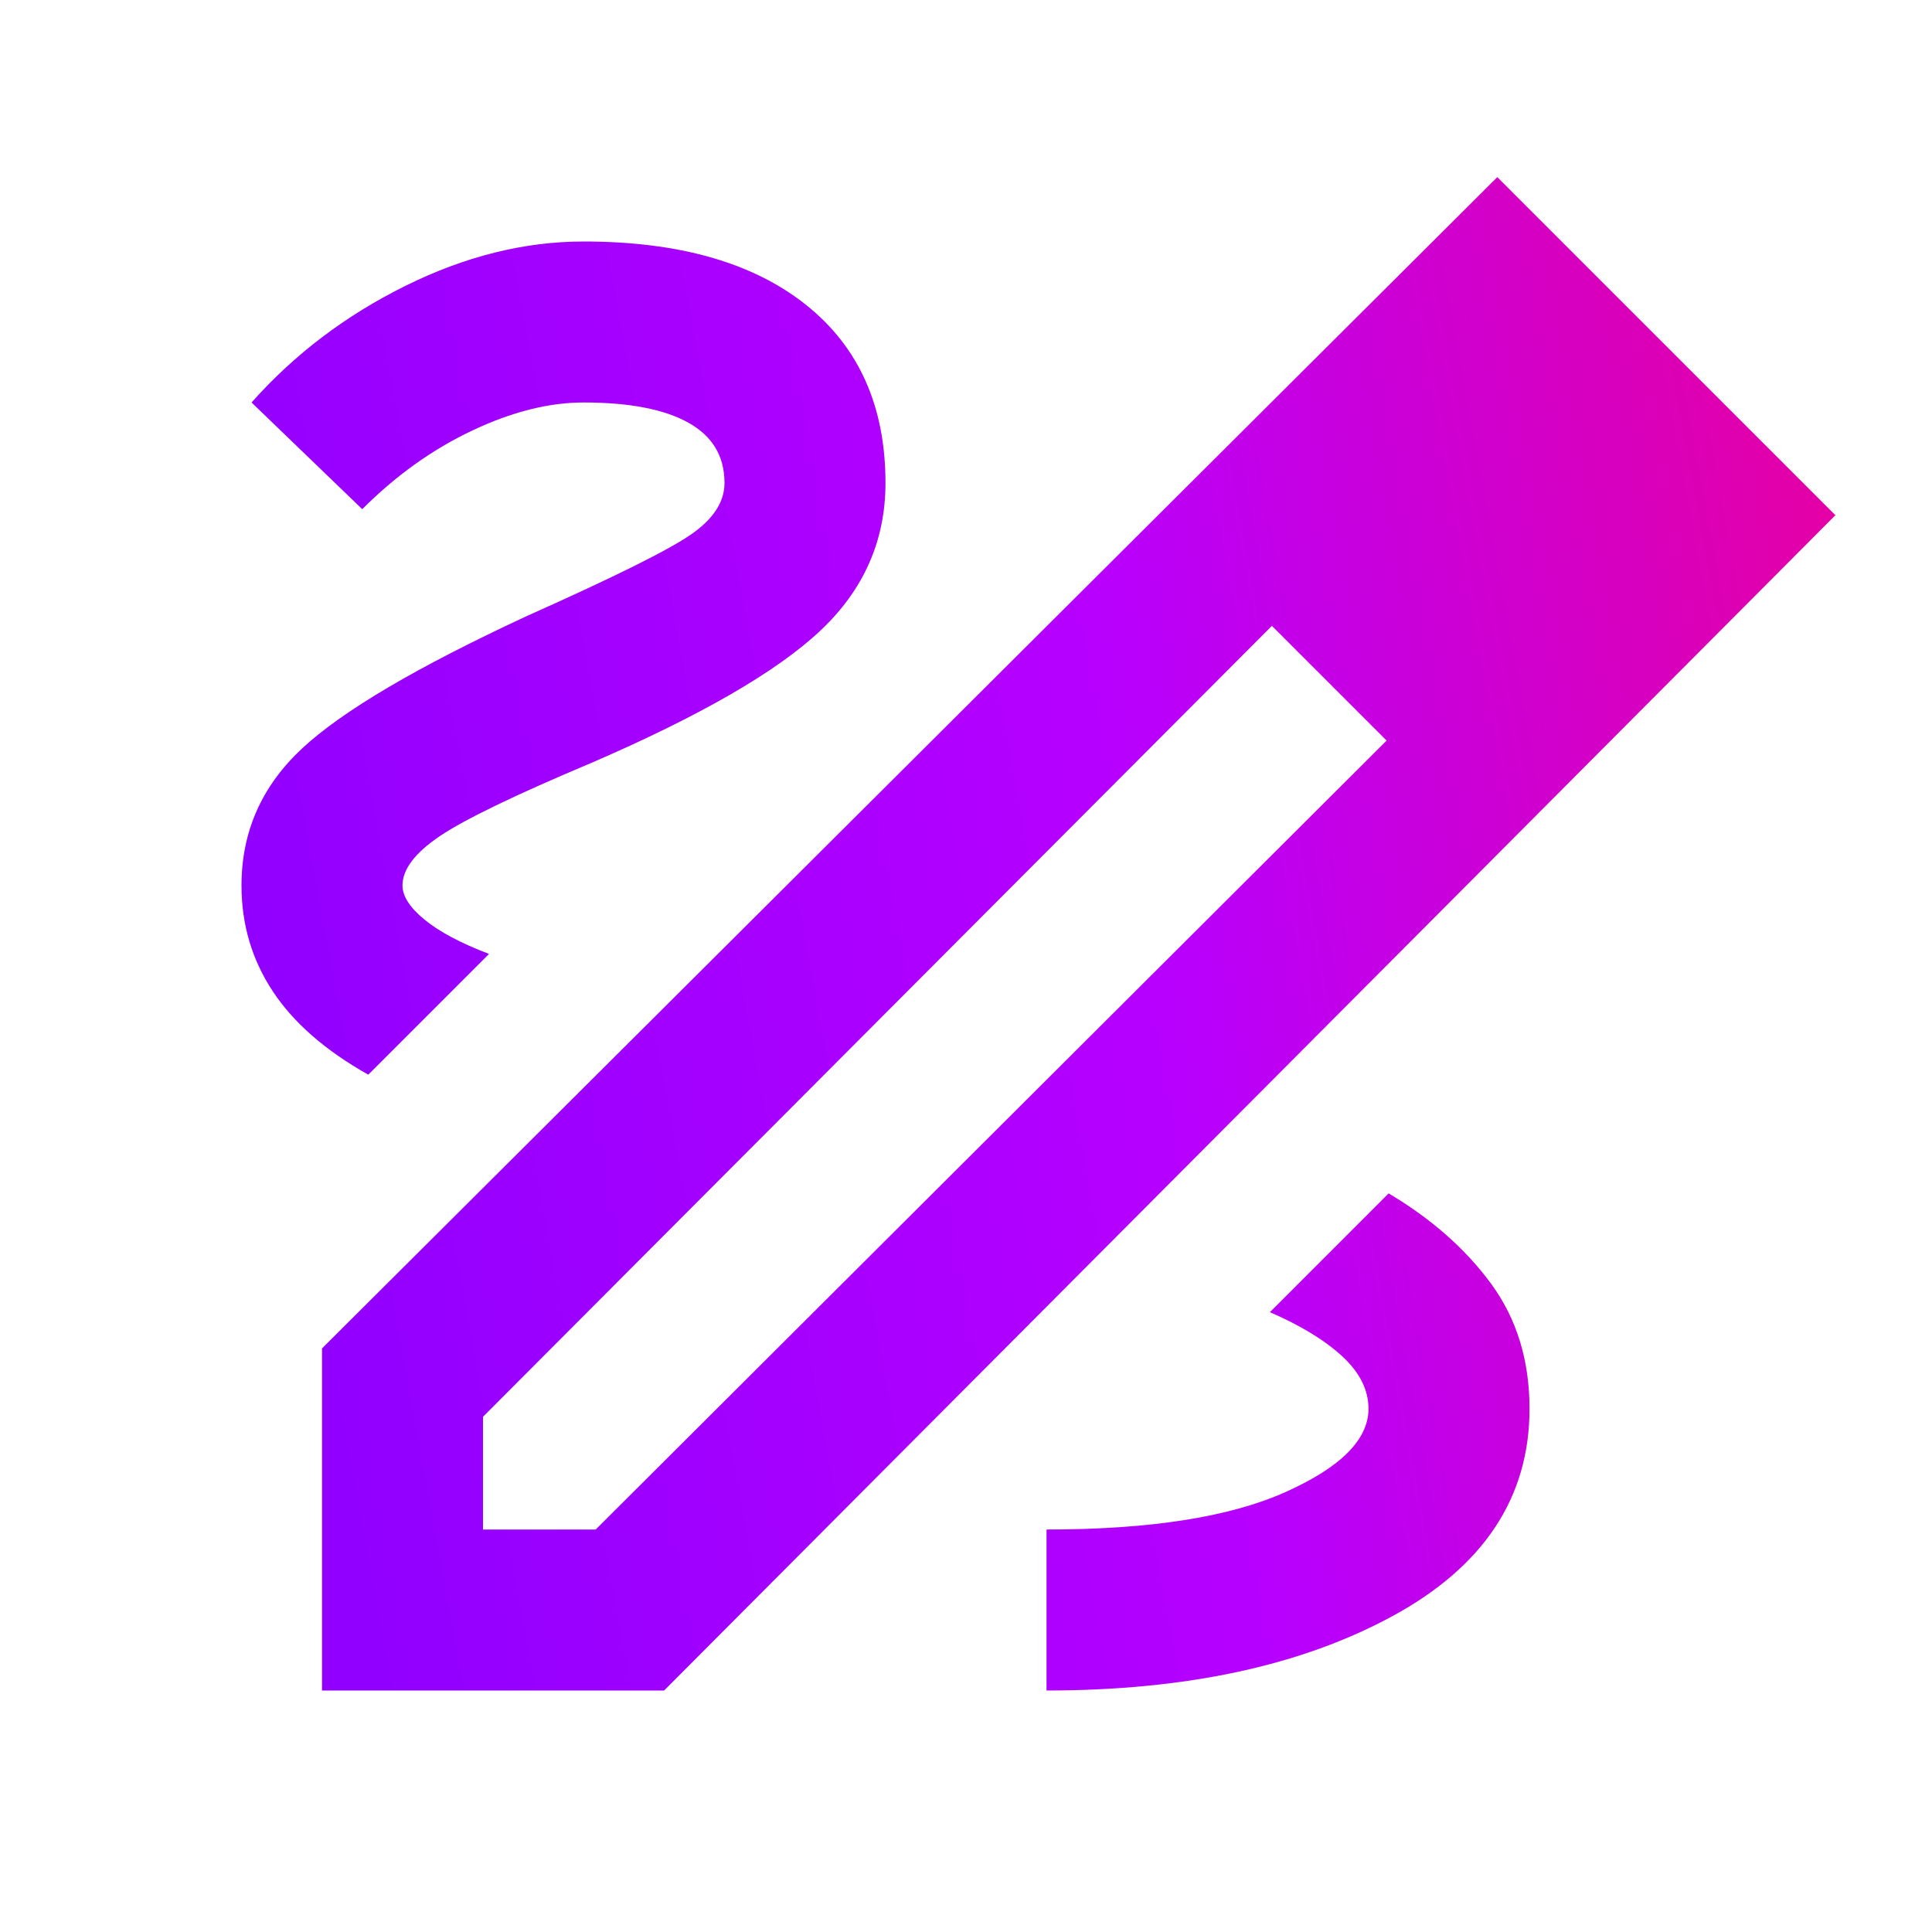 <svg width="40" height="40" viewBox="0 0 40 40" fill="none" xmlns="http://www.w3.org/2000/svg">
<mask id="mask0_2535_2154" style="mask-type:alpha" maskUnits="userSpaceOnUse" x="0" y="0" width="40" height="40">
<rect width="40" height="40" fill="#D9D9D9"/>
</mask>
<g mask="url(#mask0_2535_2154)">
<path d="M6.667 35V27.917L31 3.667L38 10.667L13.75 35H6.667ZM10 31.667H12.333L28.708 15.333L27.542 14.125L26.333 12.958L10 29.333V31.667ZM27.542 14.125L26.333 12.958L28.708 15.333L27.542 14.125ZM31.667 29.167C31.667 28.167 31.403 27.305 30.875 26.583C30.347 25.861 29.639 25.236 28.75 24.708L26.292 27.167C26.931 27.444 27.431 27.75 27.792 28.083C28.153 28.417 28.333 28.778 28.333 29.167C28.333 29.805 27.757 30.382 26.604 30.896C25.451 31.41 23.806 31.667 21.667 31.667V35C24.556 35 26.944 34.486 28.833 33.458C30.722 32.431 31.667 31 31.667 29.167ZM7.625 22.25L10.125 19.75C9.542 19.528 9.097 19.292 8.792 19.042C8.486 18.792 8.333 18.555 8.333 18.333C8.333 18 8.59 17.66 9.104 17.312C9.618 16.965 10.667 16.458 12.25 15.792C14.5 14.819 16.076 13.91 16.979 13.062C17.882 12.215 18.333 11.194 18.333 10C18.333 8.417 17.785 7.187 16.688 6.312C15.59 5.437 14.056 5 12.083 5C10.861 5 9.632 5.305 8.396 5.917C7.16 6.528 6.097 7.333 5.208 8.333L7.5 10.542C8.194 9.847 8.951 9.305 9.771 8.917C10.59 8.528 11.361 8.333 12.083 8.333C13.028 8.333 13.75 8.472 14.25 8.75C14.75 9.028 15 9.444 15 10C15 10.389 14.771 10.743 14.312 11.062C13.854 11.382 12.722 11.944 10.917 12.75C8.639 13.806 7.083 14.722 6.25 15.5C5.417 16.278 5 17.222 5 18.333C5 19.139 5.215 19.868 5.646 20.521C6.076 21.174 6.736 21.75 7.625 22.25Z" fill="url(#paint0_linear_2535_2154)"/>
</g>
<defs>
<linearGradient id="paint0_linear_2535_2154" x1="5" y1="19.333" x2="47.57" y2="11.532" gradientUnits="userSpaceOnUse">
<stop stop-color="#9100FF"/>
<stop offset="0.428" stop-color="#B700FF"/>
<stop offset="1" stop-color="#FF0070"/>
</linearGradient>
</defs>
</svg>
